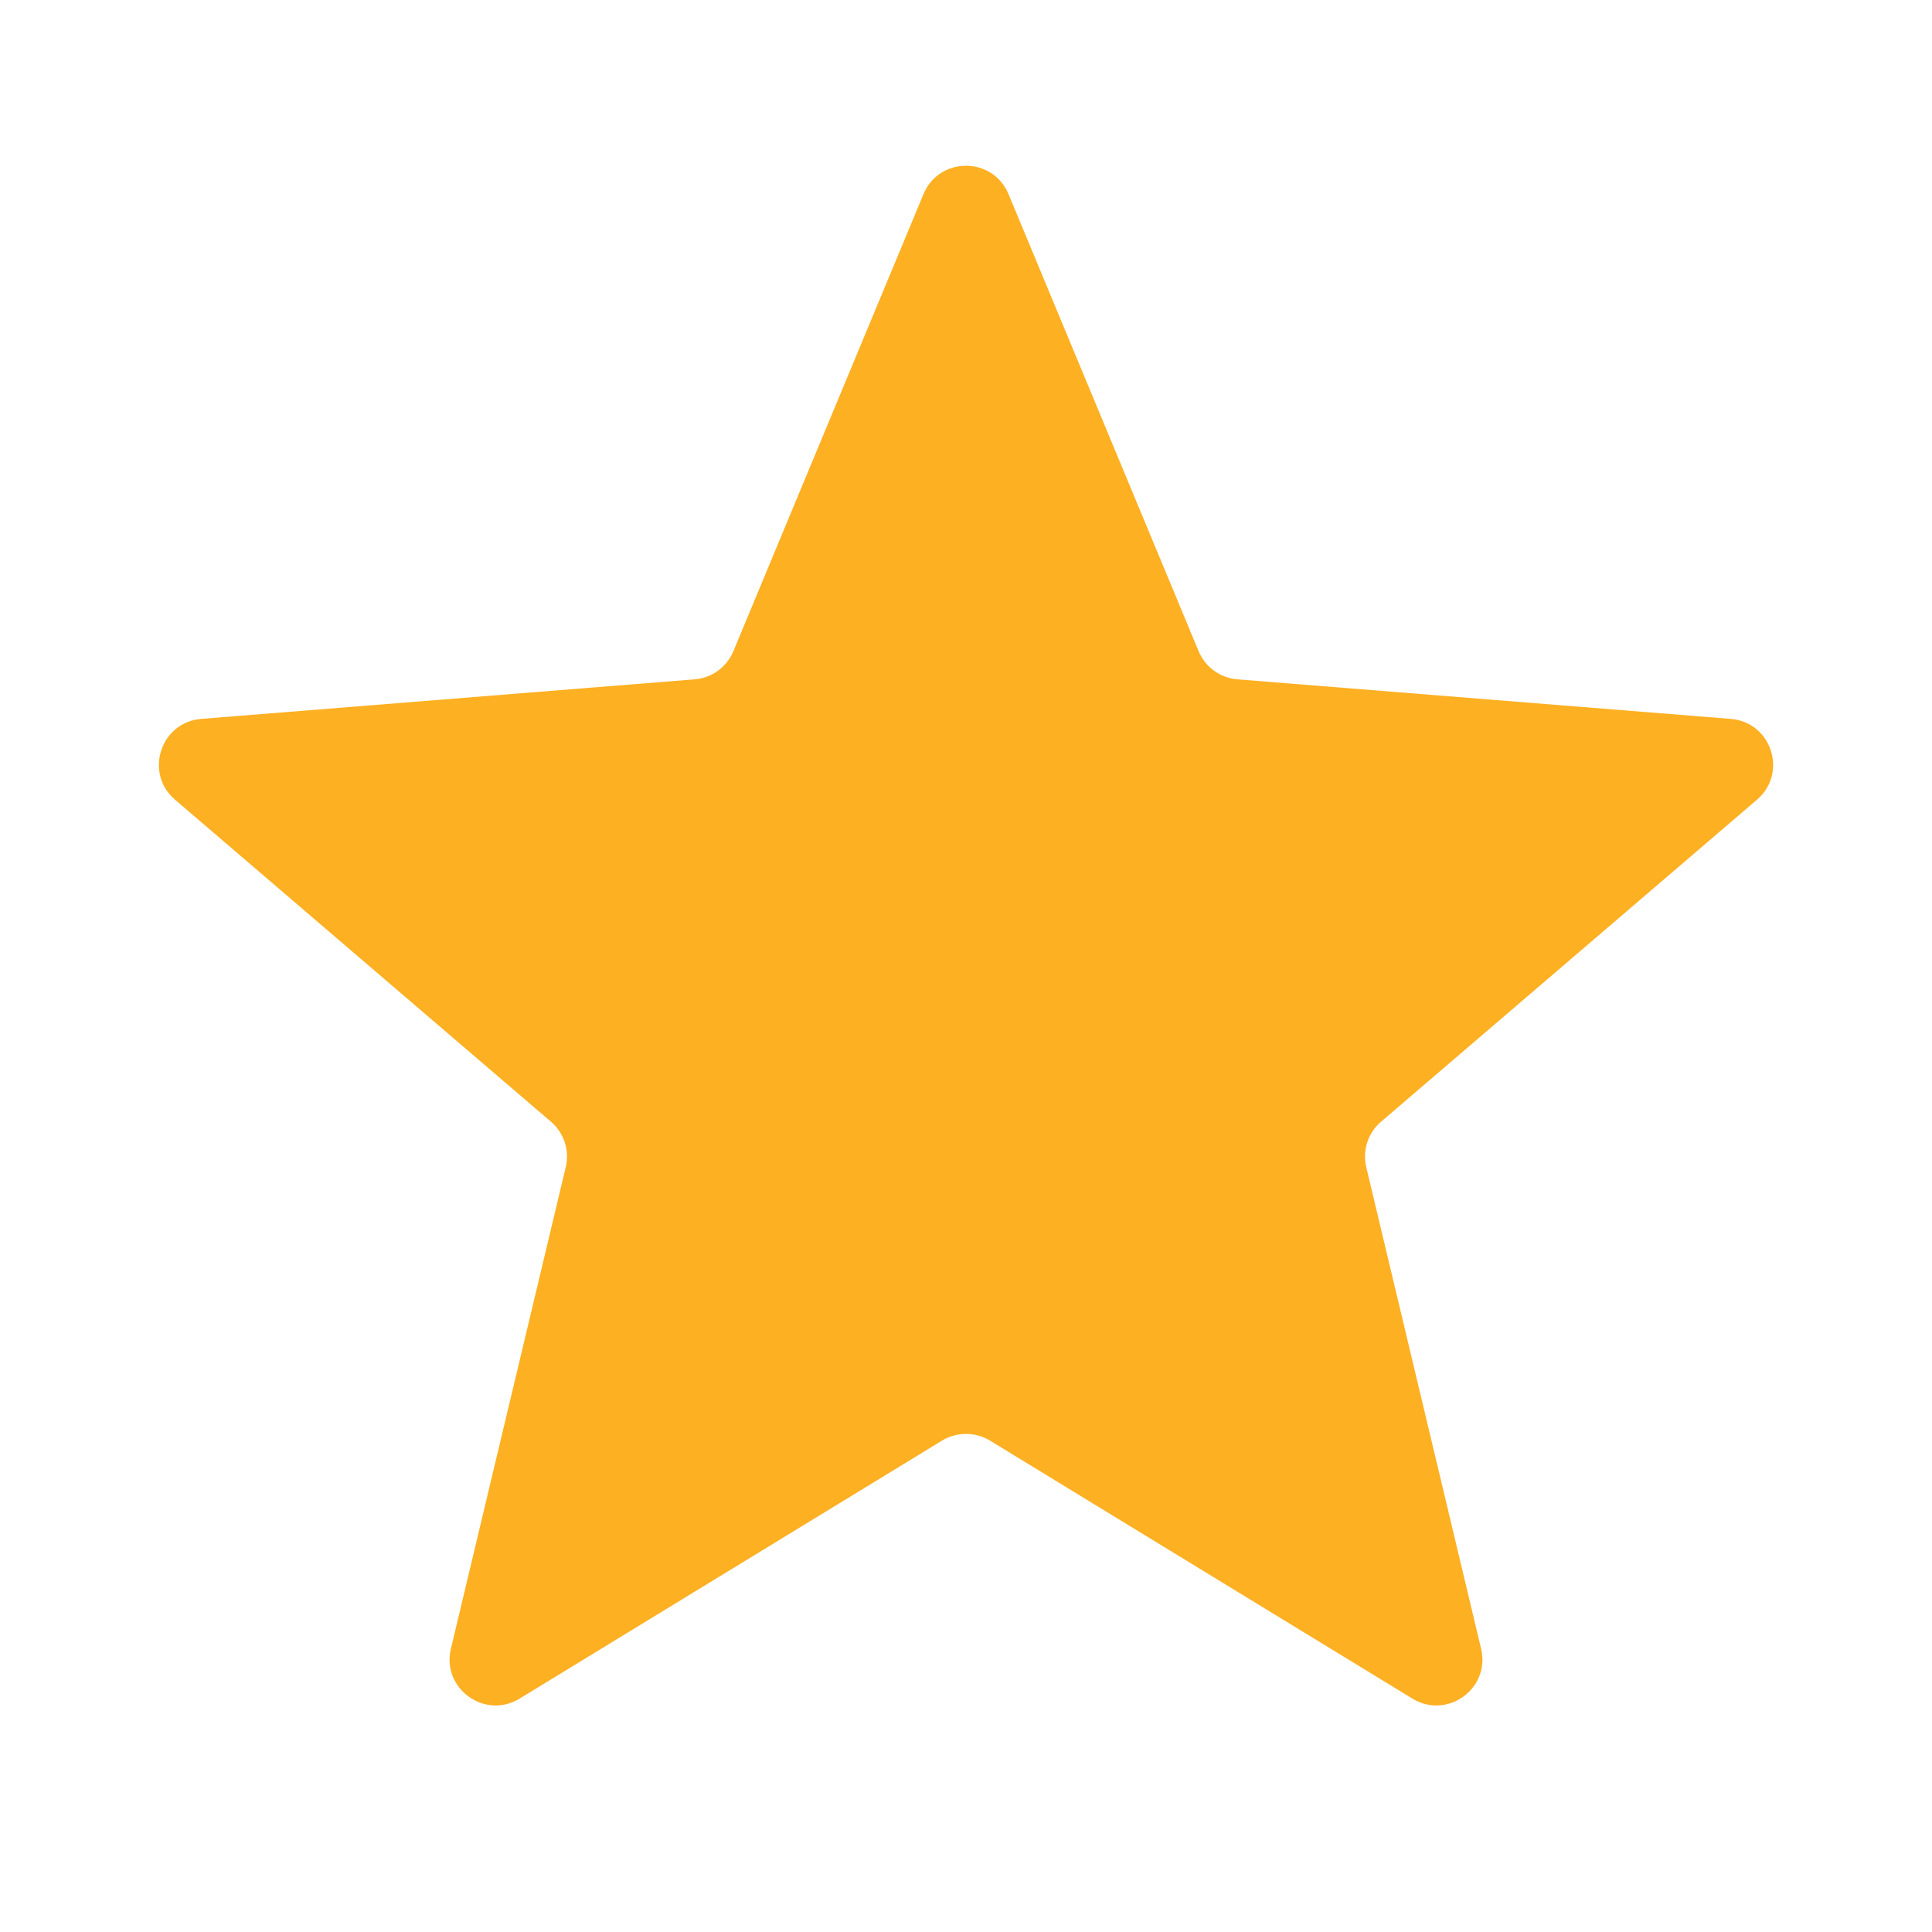 <svg width="21" height="21" viewBox="0 0 21 21" fill="none" xmlns="http://www.w3.org/2000/svg">
<g id="Star" clip-path="url(#clip0_2326_2064)">
<path id="Star_2" d="M10.038 2.11C10.209 1.699 10.791 1.699 10.962 2.11L13.028 7.077C13.1 7.251 13.263 7.369 13.45 7.384L18.812 7.814C19.256 7.849 19.435 8.403 19.098 8.692L15.012 12.192C14.869 12.314 14.807 12.505 14.851 12.688L16.099 17.921C16.202 18.353 15.732 18.695 15.352 18.463L10.761 15.659C10.601 15.562 10.399 15.562 10.239 15.659L5.648 18.463C5.269 18.695 4.798 18.353 4.901 17.921L6.149 12.688C6.193 12.505 6.131 12.314 5.988 12.192L1.902 8.692C1.565 8.403 1.744 7.849 2.188 7.814L7.551 7.384C7.737 7.369 7.9 7.251 7.972 7.077L10.038 2.11Z" fill="#FDB022"/>
</g>
<defs>
<clipPath id="clip0_2326_2064">
<rect width="20" height="20" fill="white" transform="translate(0.5 0.5)"/>
</clipPath>
</defs>
</svg>

